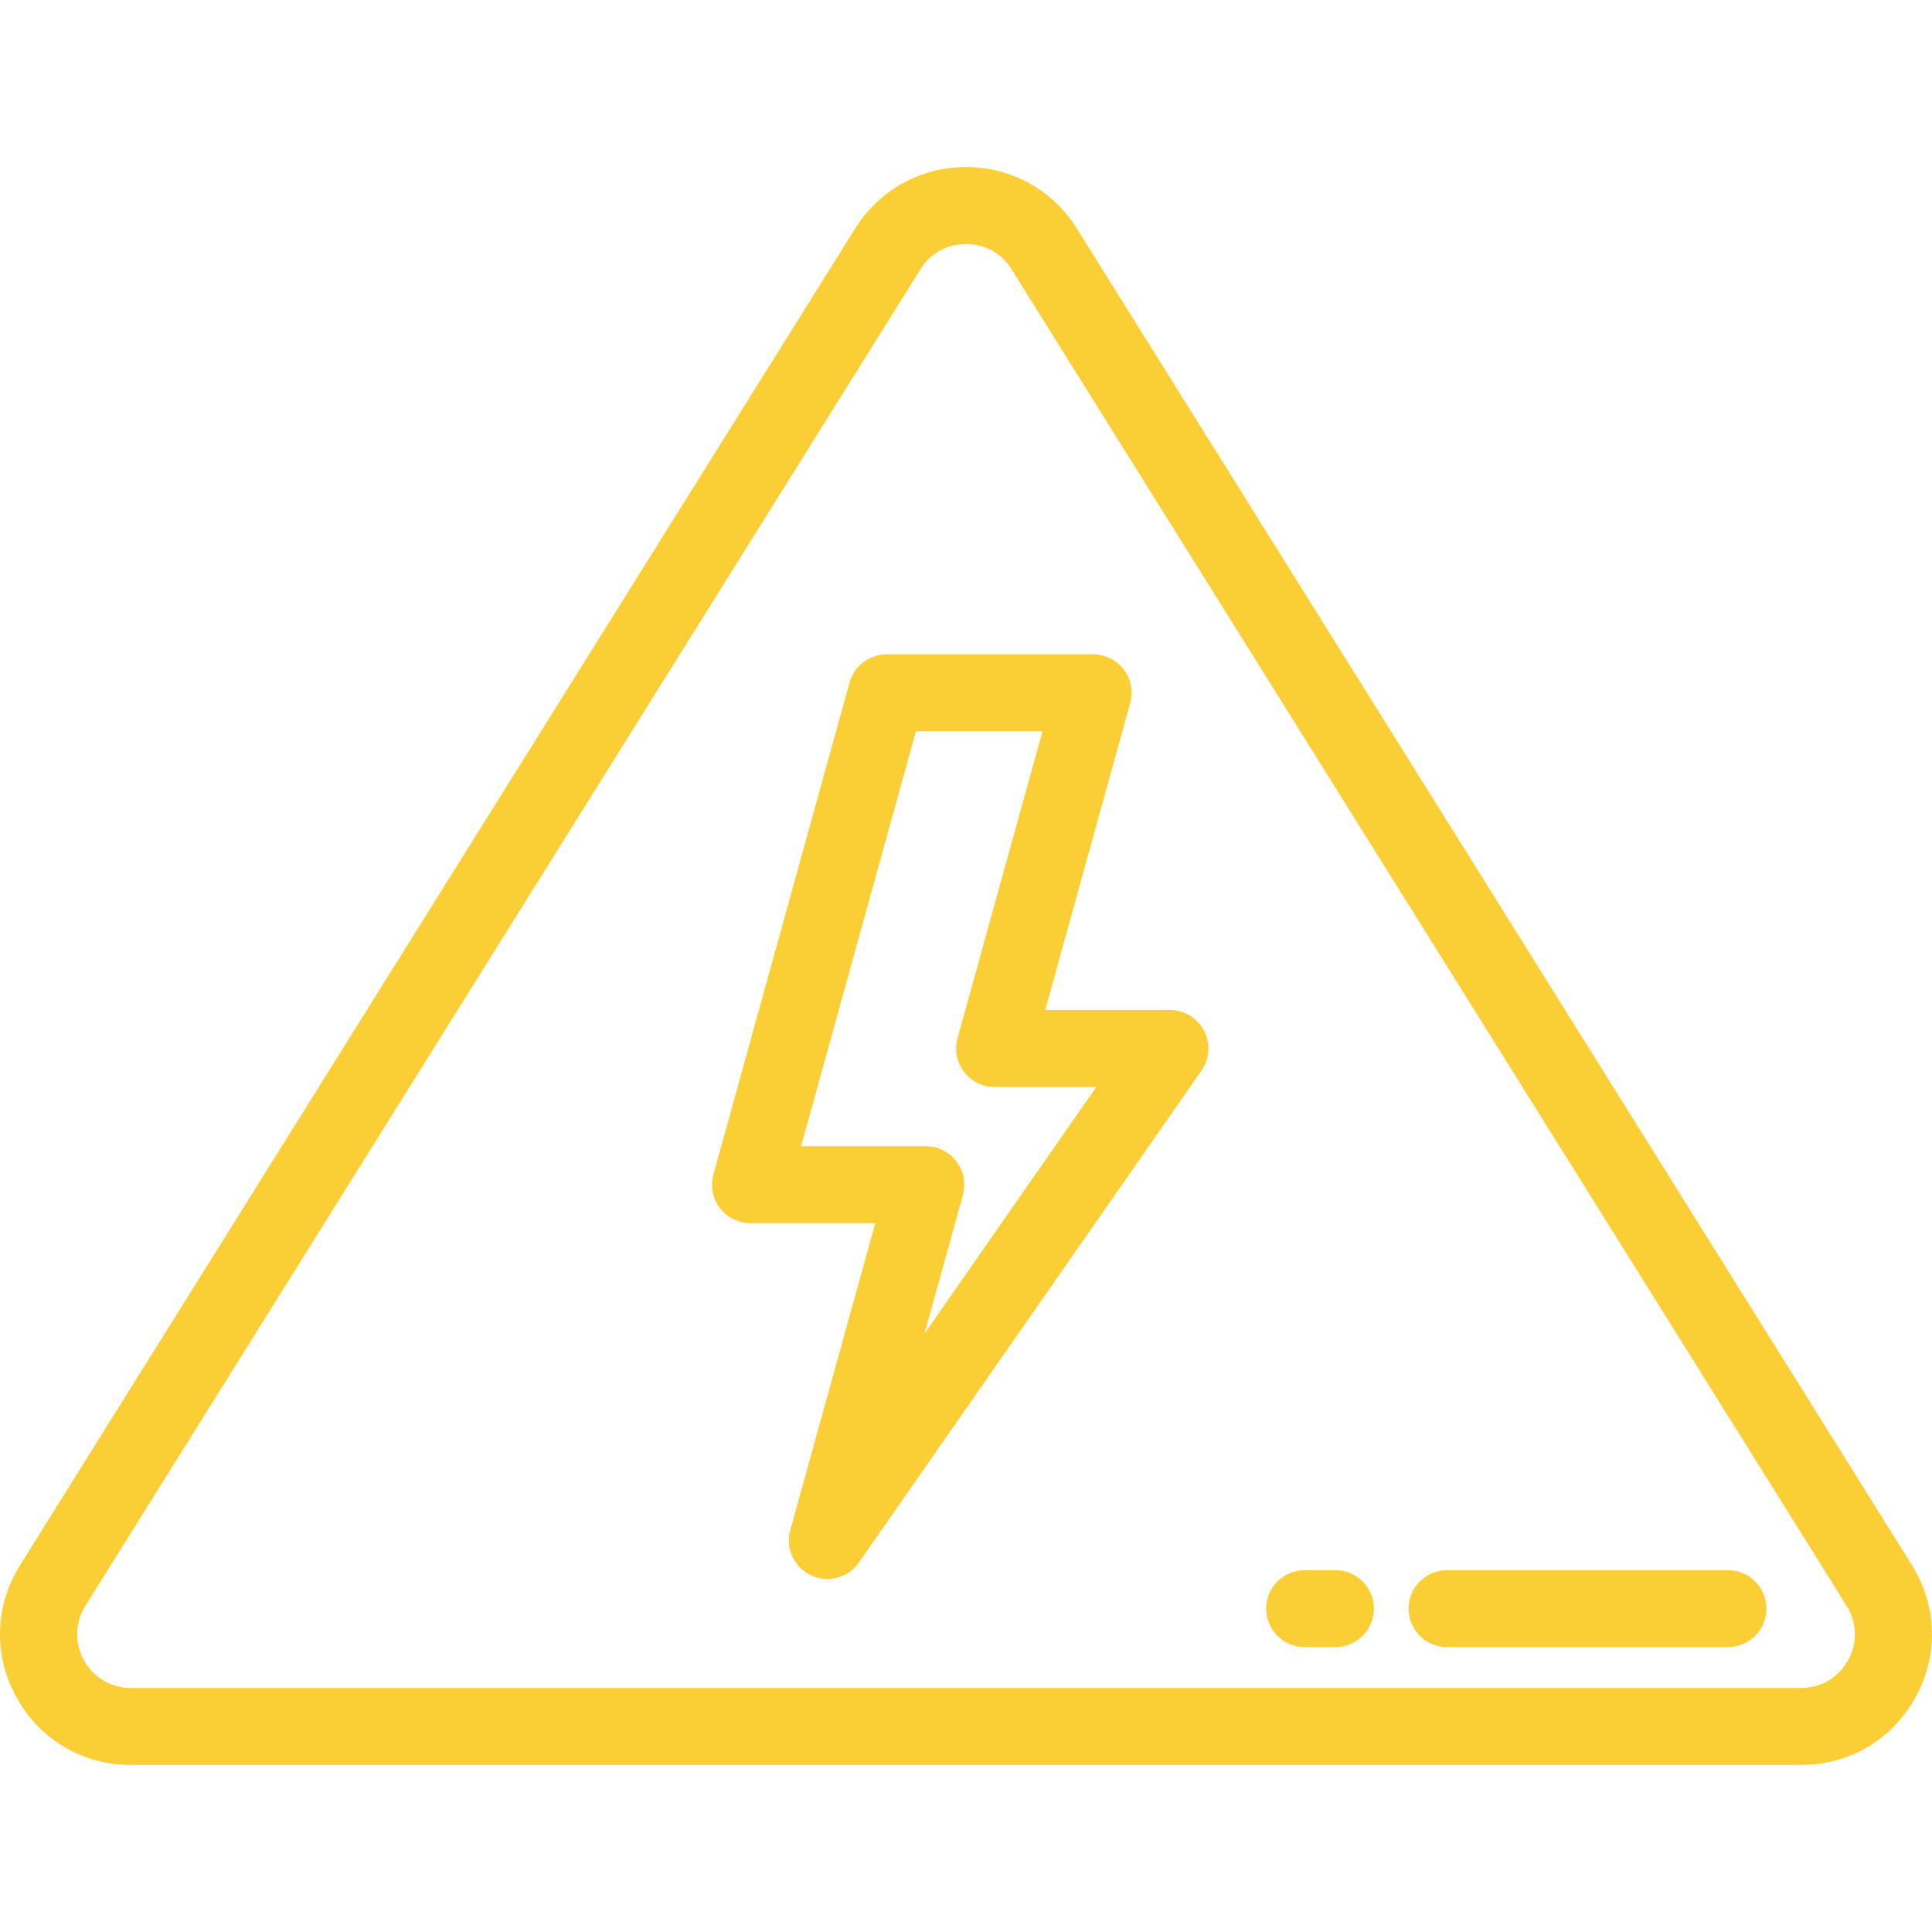 <svg xmlns="http://www.w3.org/2000/svg" xmlns:xlink="http://www.w3.org/1999/xlink" fill="#FCCE36" height="800px" width="800px" id="Layer_1" viewBox="0 0 511.999 511.999" xml:space="preserve"><g id="SVGRepo_bgCarrier" stroke-width="0"></g><g id="SVGRepo_tracerCarrier" stroke-linecap="round" stroke-linejoin="round"></g><g id="SVGRepo_iconCarrier"> <g> <g> <path d="M506.669,414.759L285.363,60.549c-6.368-10.193-17.346-16.278-29.364-16.278c-12.018,0-22.995,6.085-29.364,16.278 L5.33,414.758c-6.766,10.83-7.11,23.964-0.919,35.133c6.191,11.169,17.512,17.837,30.283,17.837h442.611 c12.771,0,24.091-6.667,30.282-17.837C513.779,438.723,513.436,425.589,506.669,414.759z M489.749,440.004 c-2.544,4.59-7.196,7.33-12.444,7.33H34.695c-5.248,0-9.9-2.741-12.445-7.33c-2.544-4.59-2.404-9.987,0.377-14.437l221.304-354.21 c2.657-4.252,7.055-6.69,12.067-6.69c5.012,0,9.412,2.438,12.067,6.69l221.306,354.21 C492.151,430.017,492.293,435.413,489.749,440.004z"></path> </g> </g> <g> <g> <path d="M319.089,273.155c-1.757-3.366-5.241-5.477-9.039-5.477h-33.061l22.52-81.361c0.849-3.071,0.216-6.362-1.712-8.896 c-1.93-2.535-4.932-4.023-8.117-4.023h-54.706c-4.585,0-8.606,3.059-9.829,7.477l-36.082,130.363 c-0.849,3.071-0.216,6.362,1.712,8.896c1.928,2.535,4.93,4.023,8.116,4.023h33.061l-22.52,81.362 c-1.326,4.791,0.994,9.838,5.493,11.951c1.394,0.655,2.871,0.969,4.331,0.969c3.25,0,6.414-1.557,8.374-4.372l90.789-130.363 C320.589,280.586,320.847,276.522,319.089,273.155z M245.017,353.409l10.166-36.731c0.849-3.071,0.216-6.362-1.712-8.896 c-1.928-2.535-4.93-4.023-8.116-4.023h-33.061l30.437-109.966h33.544l-22.52,81.361c-0.849,3.071-0.216,6.361,1.712,8.896 c1.928,2.535,4.931,4.023,8.116,4.023h26.935L245.017,353.409z"></path> </g> </g> <g> <g> <path d="M457.919,416.108h-74.445c-5.631,0-10.198,4.567-10.198,10.198c0,5.631,4.567,10.198,10.198,10.198h74.445 c5.632,0,10.198-4.567,10.198-10.198C468.117,420.674,463.55,416.108,457.919,416.108z"></path> </g> </g> <g> <g> <path d="M353.9,416.108h-8.158c-5.631,0-10.198,4.567-10.198,10.198c0,5.631,4.567,10.198,10.198,10.198h8.158 c5.632,0,10.198-4.567,10.198-10.198C364.097,420.674,359.531,416.108,353.9,416.108z"></path> </g> </g> </g></svg>